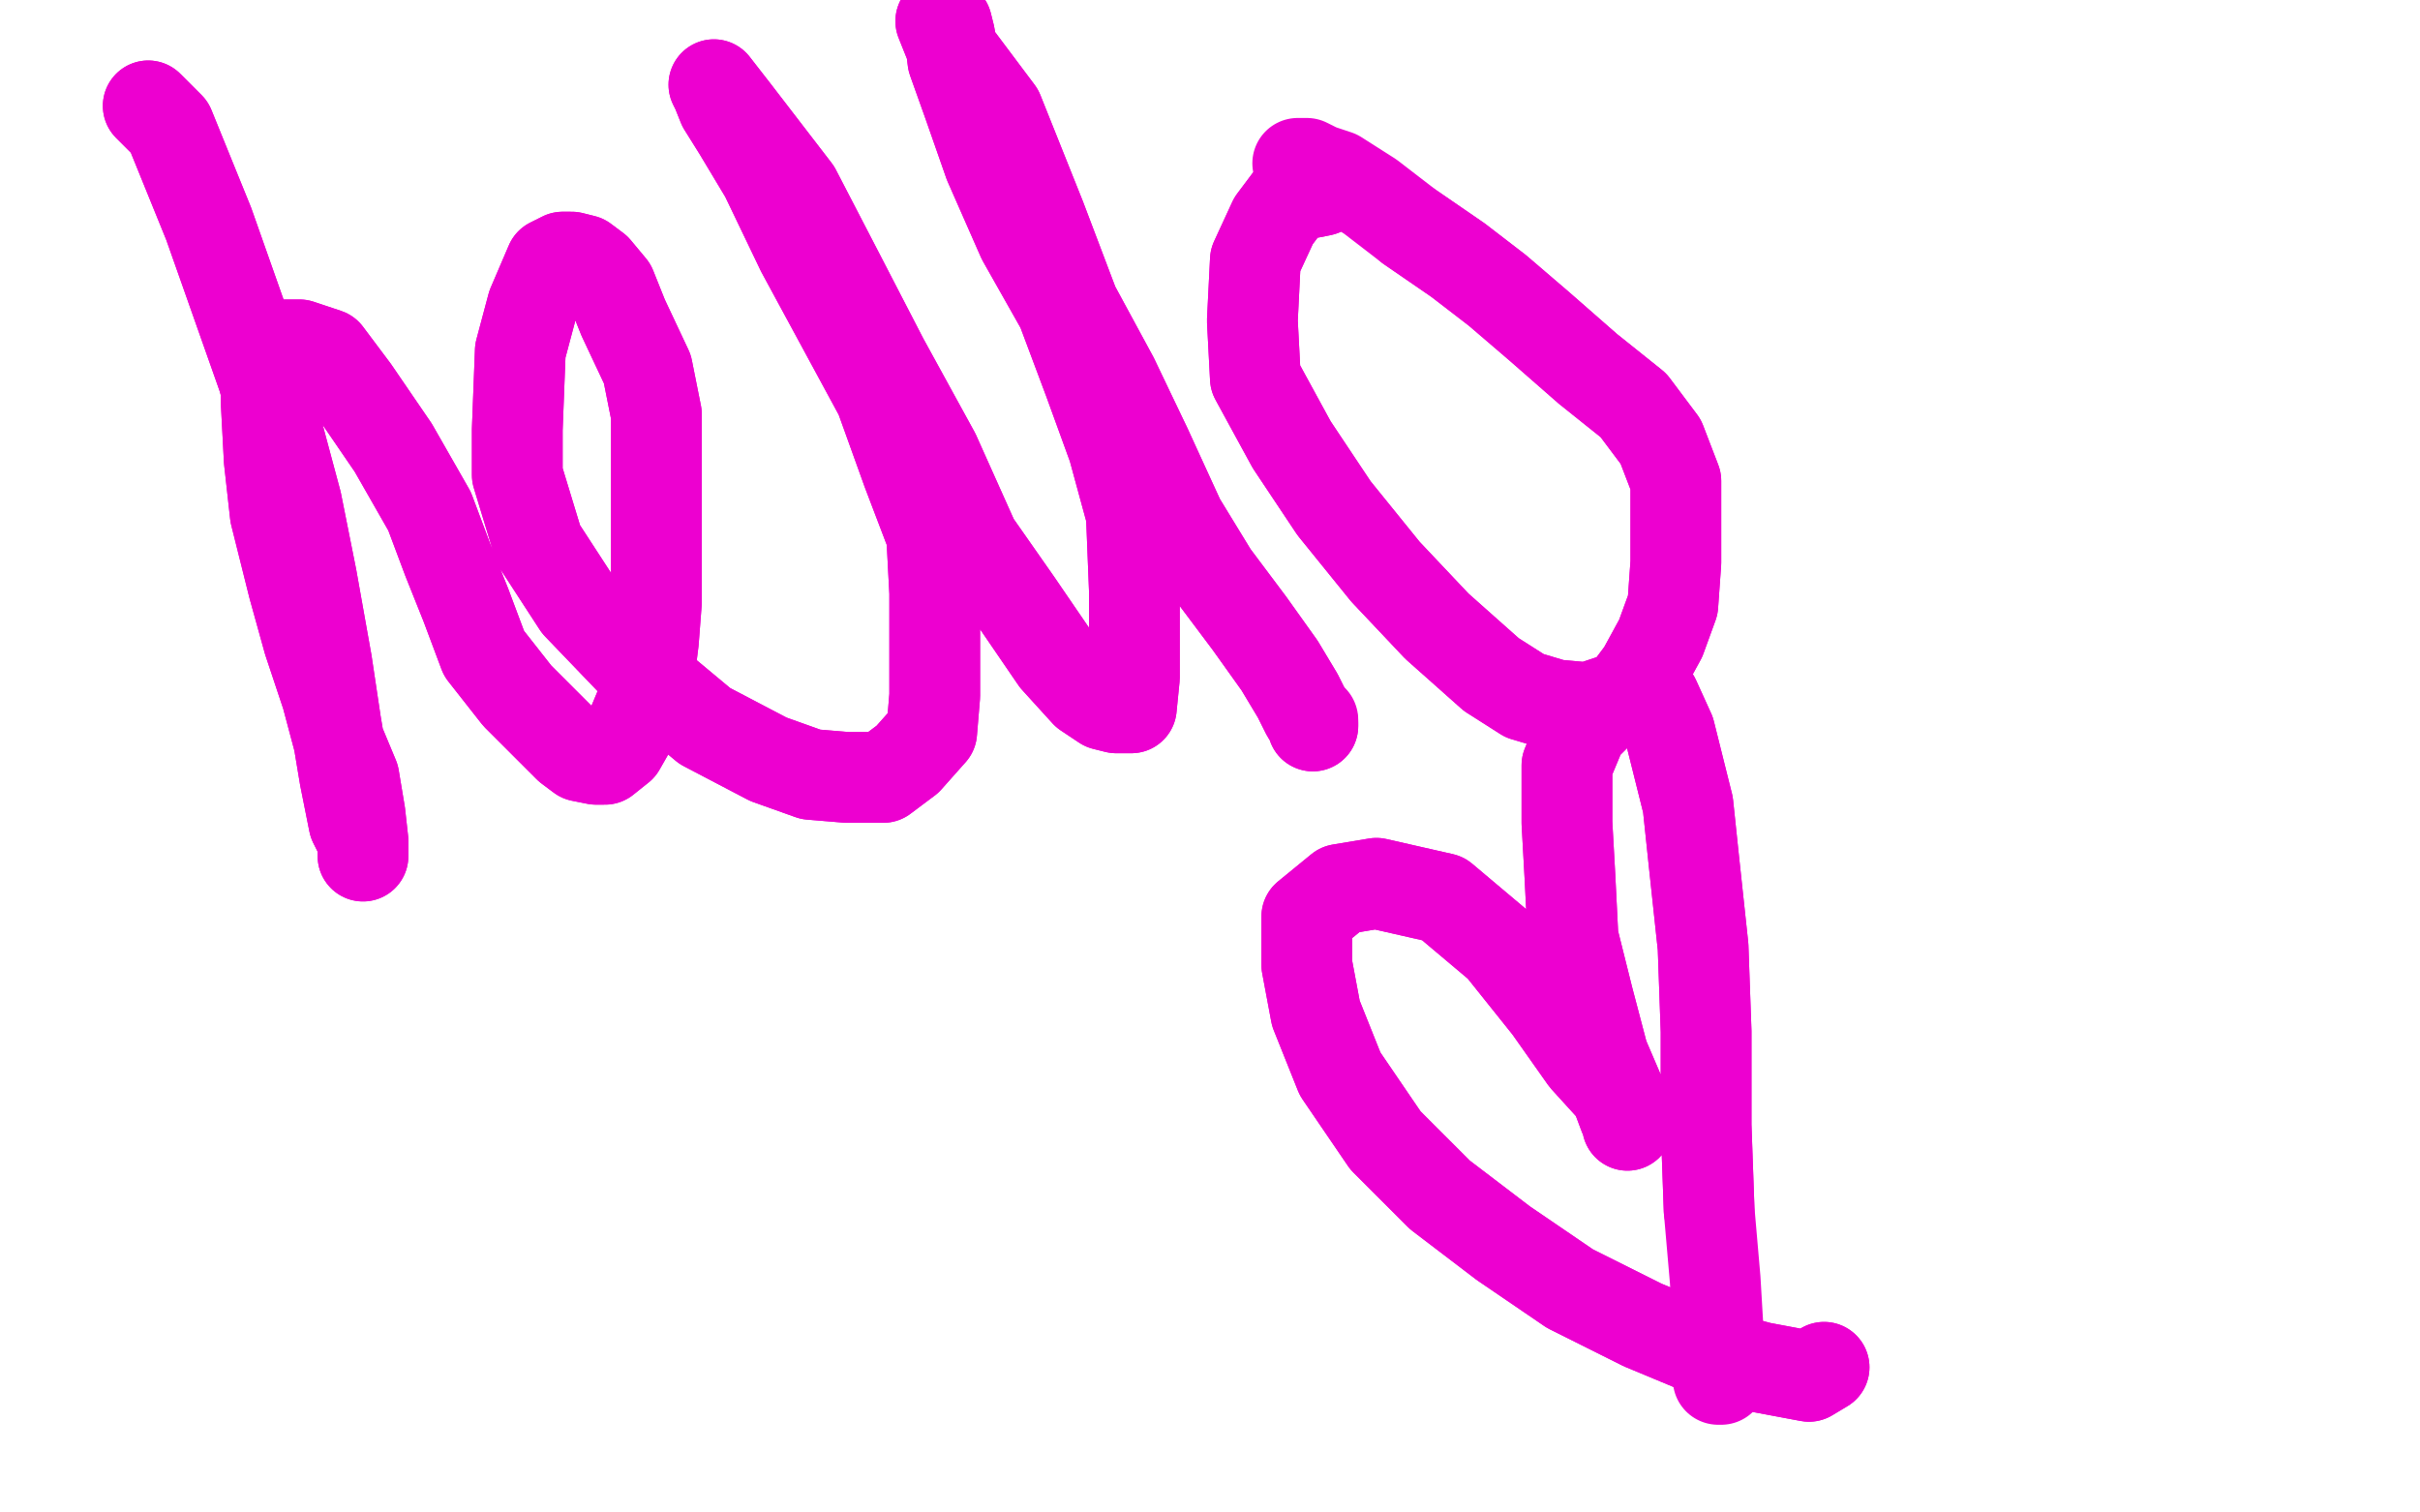 <?xml version="1.0" standalone="no"?>
<!DOCTYPE svg PUBLIC "-//W3C//DTD SVG 1.1//EN"
"http://www.w3.org/Graphics/SVG/1.1/DTD/svg11.dtd">

<svg width="800" height="500" version="1.1" xmlns="http://www.w3.org/2000/svg" xmlns:xlink="http://www.w3.org/1999/xlink" style="stroke-antialiasing: false"><desc>This SVG has been created on https://colorillo.com/</desc><rect x='0' y='0' width='800' height='500' style='fill: rgb(255,255,255); stroke-width:0' /><polyline points="49,35 56,42 56,42 69,74 69,74 87,125 87,125 98,166 98,166 103,191 103,191 108,219 108,219 111,239 111,239 114,257 117,272 120,278 120,282 120,283 120,278 119,269 117,257 112,245 108,230 102,212 97,194 91,170 89,152 88,133 88,123 88,117 93,114 99,114 108,117 117,129 130,148 142,169 148,185 154,200 160,216 171,230 181,240 188,247 192,250 197,251 200,251 205,247 209,240 214,228 216,212 217,199 217,178 217,158 217,137 214,122 206,105 202,95 197,89 193,86 189,85 186,85 182,87 176,101 172,116 171,142 171,157 178,180 191,200 215,225 233,240 254,251 268,256 280,257 292,257 300,251 308,242 309,230 309,212 309,196 308,177 300,156 291,131 278,107 265,83 253,58 244,43 239,35 237,30 236,28 243,37 263,63 277,90 292,119 309,150 322,179 336,199 349,218 359,229 365,233 369,234 374,234 375,224 375,209 375,195 374,170 368,148 360,126 351,102 338,79 327,54 320,34 315,20 314,12 313,8 311,7 315,17 330,37 344,72 355,101 368,125 379,148 390,172 401,190 413,206 423,220 429,230 432,236 434,239 434,240" style="fill: none; stroke: #ed00d0; stroke-width: 30; stroke-linejoin: round; stroke-linecap: round; stroke-antialiasing: false; stroke-antialias: 0; opacity: 1.0"/>
<polyline points="49,35 56,42 56,42 69,74 69,74 87,125 87,125 98,166 98,166 103,191 103,191 108,219 108,219 111,239 114,257 117,272 120,278 120,282 120,283 120,278 119,269 117,257 112,245 108,230 102,212 97,194 91,170 89,152 88,133 88,123 88,117 93,114 99,114 108,117 117,129 130,148 142,169 148,185 154,200 160,216 171,230 181,240 188,247 192,250 197,251 200,251 205,247 209,240 214,228 216,212 217,199 217,178 217,158 217,137 214,122 206,105 202,95 197,89 193,86 189,85 186,85 182,87 176,101 172,116 171,142 171,157 178,180 191,200 215,225 233,240 254,251 268,256 280,257 292,257 300,251 308,242 309,230 309,212 309,196 308,177 300,156 291,131 278,107 265,83 253,58 244,43 239,35 237,30 236,28 243,37 263,63 277,90 292,119 309,150 322,179 336,199 349,218 359,229 365,233 369,234 374,234 375,224 375,209 375,195 374,170 368,148 360,126 351,102 338,79 327,54 320,34 315,20 314,12 313,8 311,7 315,17 330,37 344,72 355,101 368,125 379,148 390,172 401,190 413,206 423,220 429,230 432,236 434,239 434,240 434,238" style="fill: none; stroke: #ed00d0; stroke-width: 30; stroke-linejoin: round; stroke-linecap: round; stroke-antialiasing: false; stroke-antialias: 0; opacity: 1.0"/>
<polyline points="437,63 427,65 427,65 421,73 421,73 415,86 415,86 414,106 414,106 415,125 415,125 427,147 427,147 441,168 441,168 458,189 475,207 493,223 504,230 514,233 525,234 537,230 543,222 549,211 553,200 554,186 554,174 554,159 549,146 540,134 525,122 509,108 495,96 482,86 466,75" style="fill: none; stroke: #ed00d0; stroke-width: 30; stroke-linejoin: round; stroke-linecap: round; stroke-antialiasing: false; stroke-antialias: 0; opacity: 1.0"/>
<polyline points="437,63 427,65 427,65 421,73 421,73 415,86 415,86 414,106 414,106 415,125 415,125 427,147 427,147 441,168 458,189 475,207 493,223 504,230 514,233 525,234 537,230 543,222 549,211 553,200 554,186 554,174 554,159 549,146 540,134 525,122 509,108 495,96 482,86 466,75 453,65 442,58 436,56 432,54 431,54 429,54" style="fill: none; stroke: #ed00d0; stroke-width: 30; stroke-linejoin: round; stroke-linecap: round; stroke-antialiasing: false; stroke-antialias: 0; opacity: 1.0"/>
<polyline points="603,452 598,455 598,455 582,452 582,452 567,448 567,448 543,438 543,438 519,426 519,426 497,411 497,411 476,395 476,395 458,377 443,355 435,335 432,319 432,303 443,294 455,292 477,297 496,313 512,333 524,350 534,361 537,369 538,371 538,372 536,363 530,349 525,330 520,310 519,290 518,272 518,253 523,241 531,233 536,230 540,230 547,231 552,242 558,266 560,285 563,313 564,341 564,372 565,400" style="fill: none; stroke: #ed00d0; stroke-width: 30; stroke-linejoin: round; stroke-linecap: round; stroke-antialiasing: false; stroke-antialias: 0; opacity: 1.0"/>
<polyline points="603,452 598,455 598,455 582,452 582,452 567,448 567,448 543,438 543,438 519,426 519,426 497,411 497,411 476,395 458,377 443,355 435,335 432,319 432,303 443,294 455,292 477,297 496,313 512,333 524,350 534,361 537,369 538,371 538,372 536,363 530,349 525,330 520,310 519,290 518,272 518,253 523,241 531,233 536,230 540,230 547,231 552,242 558,266 560,285 563,313 564,341 564,372 565,400 567,423 568,440 568,449 569,454 569,456 568,456" style="fill: none; stroke: #ed00d0; stroke-width: 30; stroke-linejoin: round; stroke-linecap: round; stroke-antialiasing: false; stroke-antialias: 0; opacity: 1.0"/>
</svg>
